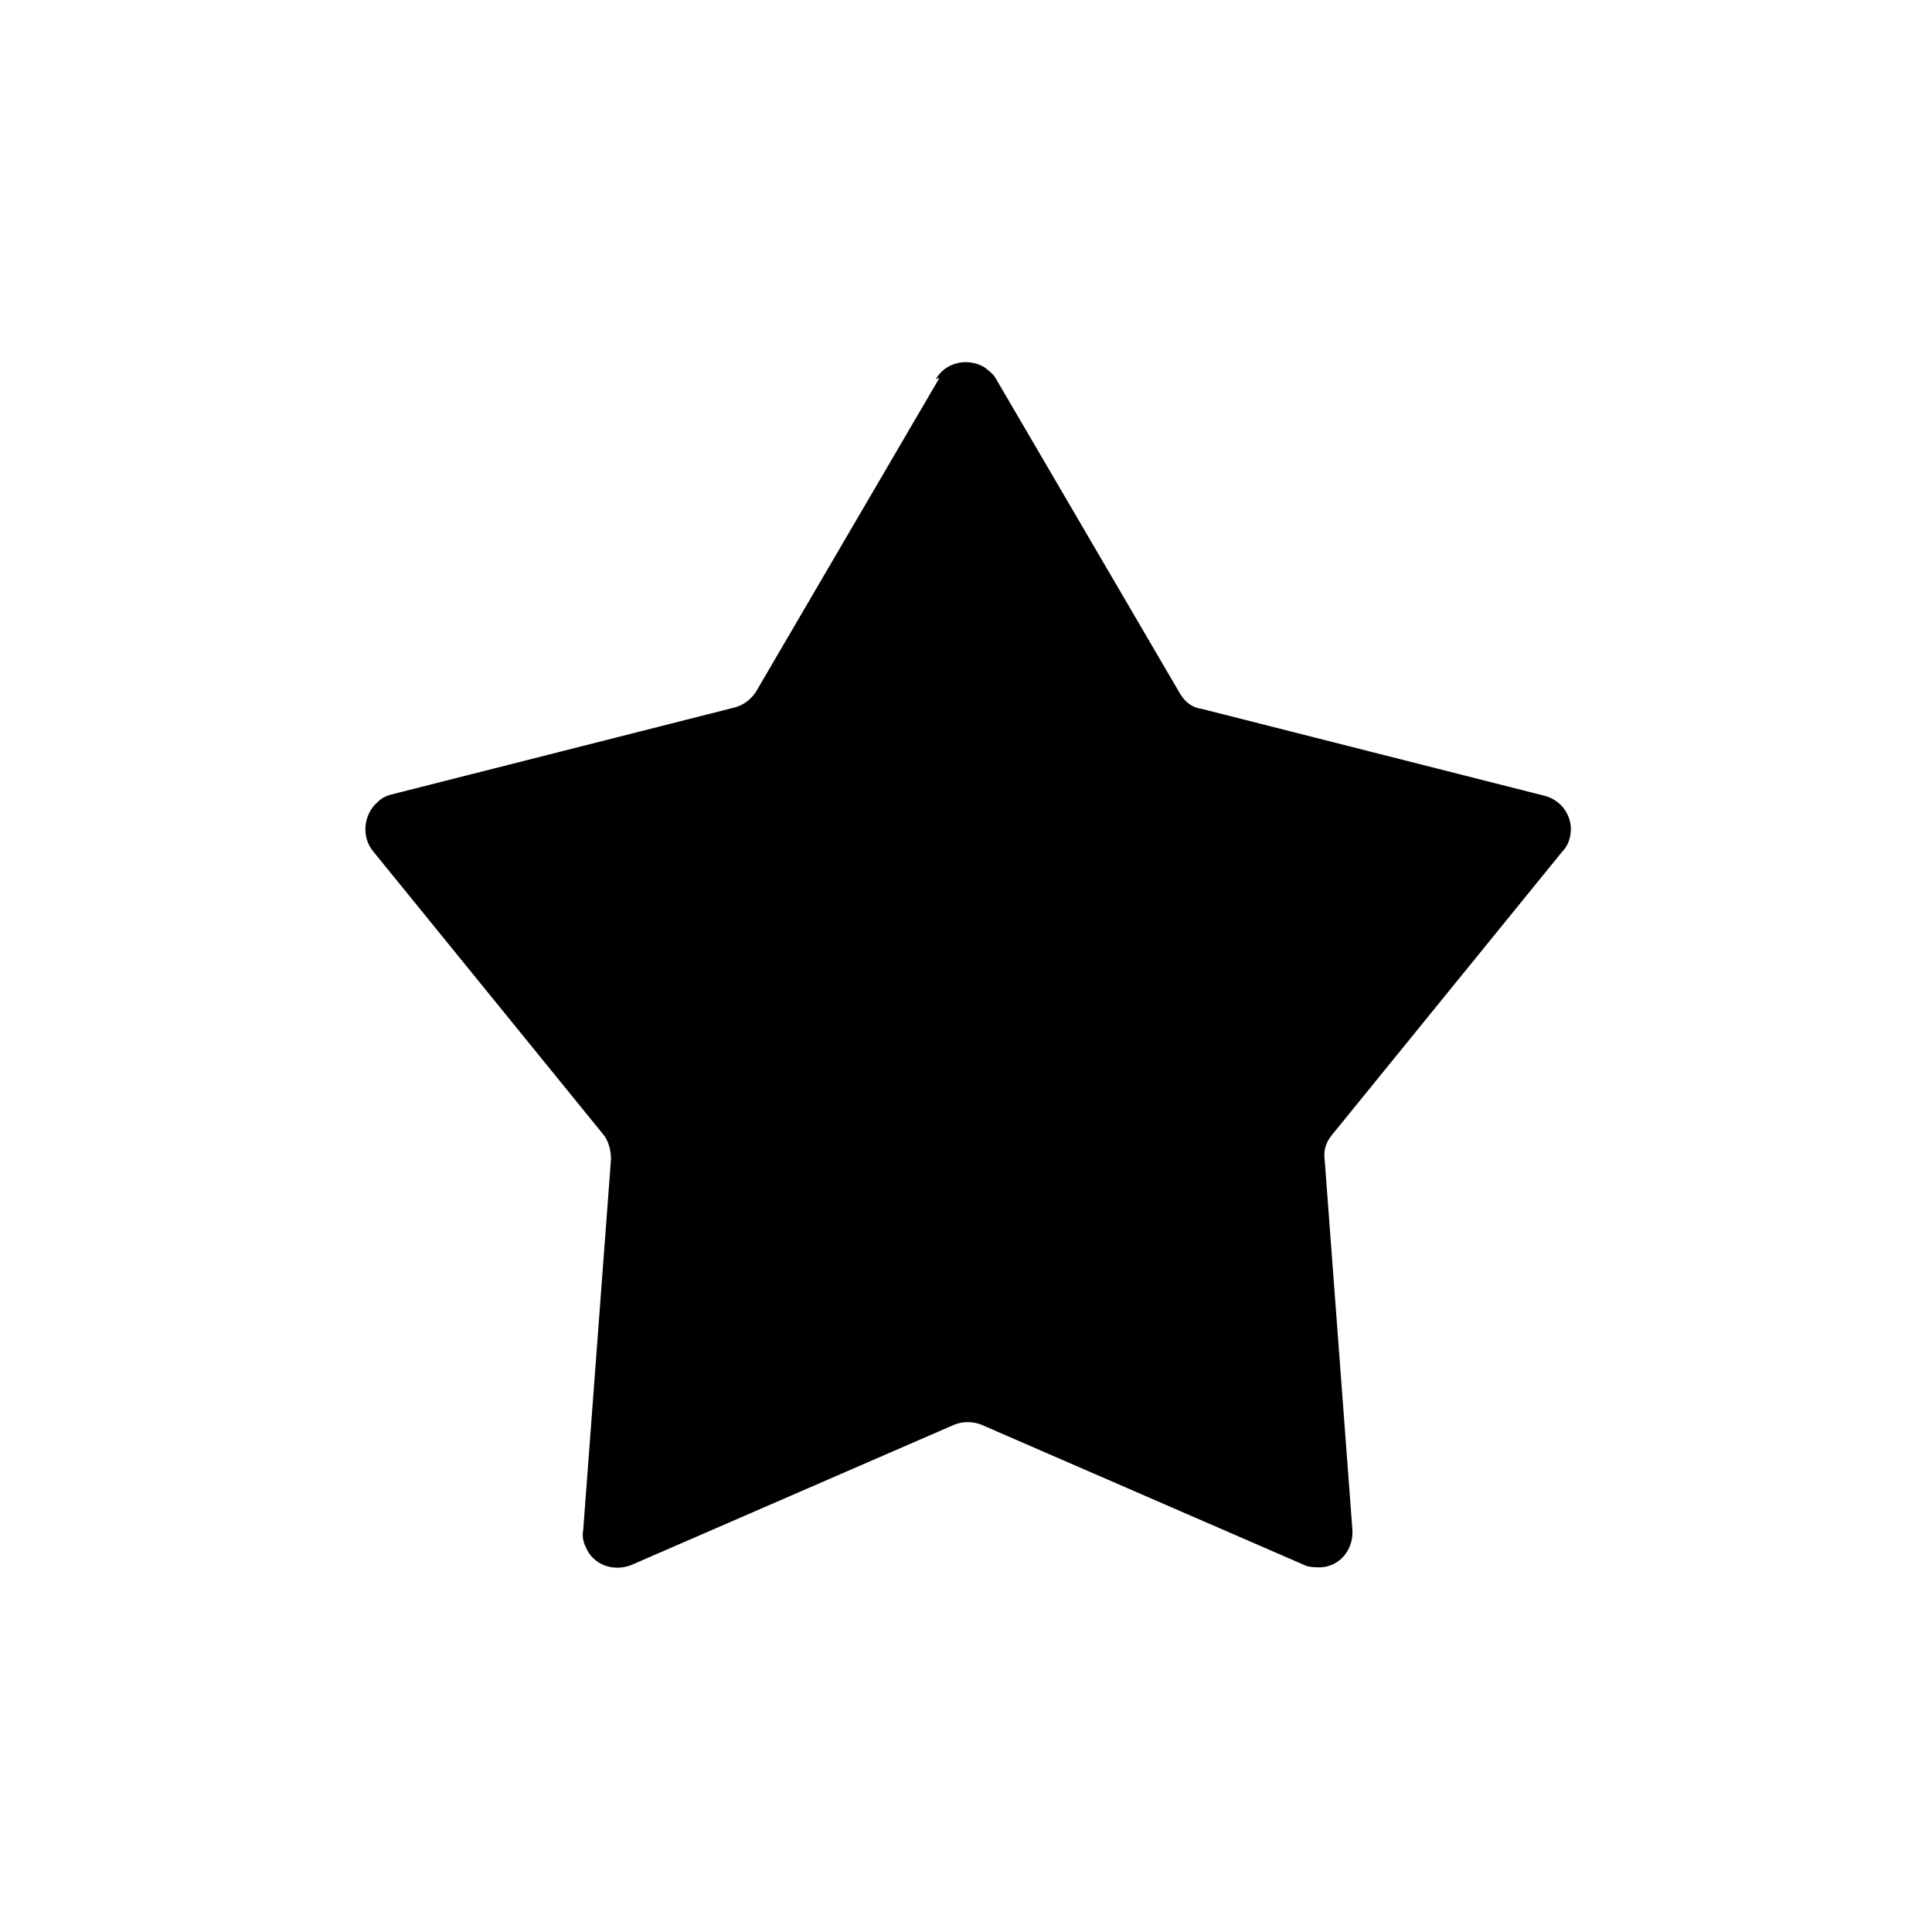 <?xml version="1.0" encoding="UTF-8"?>
<svg xmlns="http://www.w3.org/2000/svg" id="web_paket_3" viewBox="0 0 16 16">
  <path id="Polygon_2" d="M7.75,3.14c.08-.14,.26-.18,.4-.1,.04,.03,.08,.06,.1,.1l1.52,2.6c.04,.07,.1,.12,.18,.13l2.84,.72c.16,.04,.25,.2,.21,.35-.01,.04-.03,.08-.06,.11l-1.91,2.35c-.05,.06-.07,.13-.06,.2l.23,3.07c.01,.16-.1,.3-.26,.31-.05,0-.1,0-.14-.02l-2.67-1.16c-.07-.03-.16-.03-.23,0l-2.67,1.16c-.15,.06-.32,0-.38-.15-.02-.04-.03-.09-.02-.14l.23-3.07c0-.07-.02-.15-.06-.2l-1.91-2.35c-.1-.12-.08-.31,.04-.41,.03-.03,.07-.05,.11-.06l2.84-.72c.08-.02,.14-.07,.18-.13l1.52-2.6Z"></path>
</svg>
